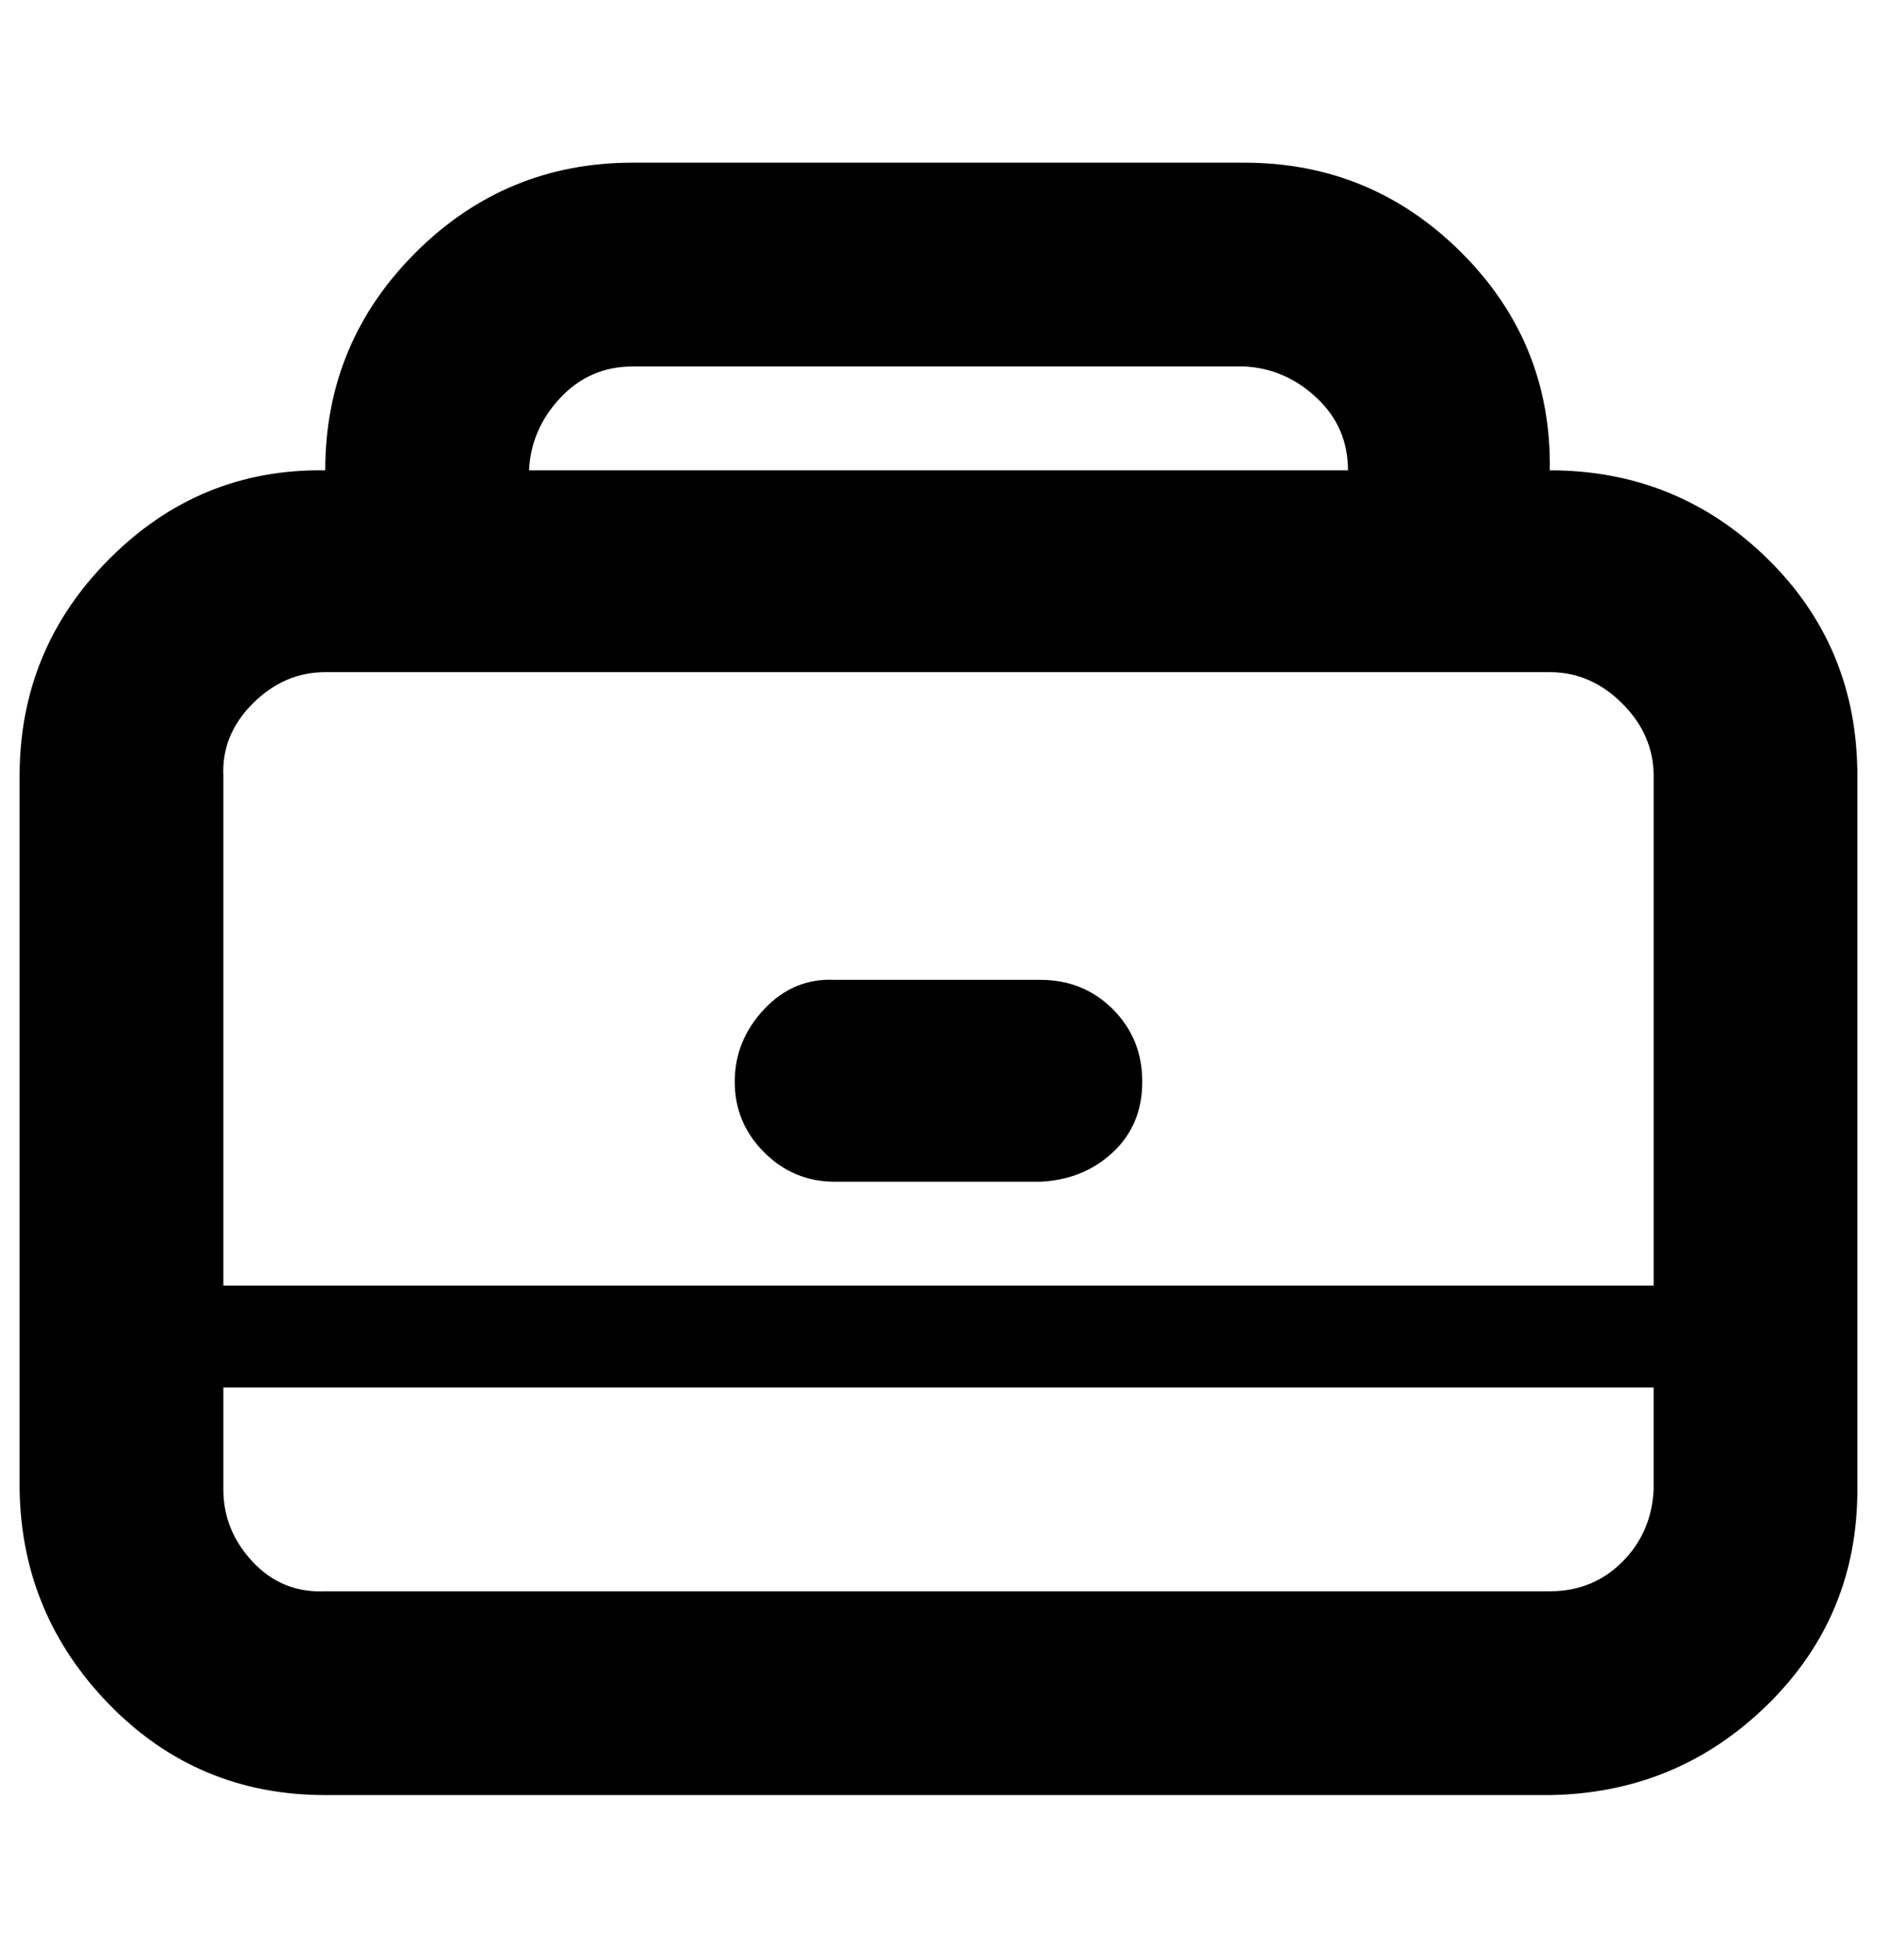 <?xml version="1.0" standalone="no"?>
<!DOCTYPE svg PUBLIC "-//W3C//DTD SVG 1.1//EN" "http://www.w3.org/Graphics/SVG/1.1/DTD/svg11.dtd" >
<svg xmlns="http://www.w3.org/2000/svg" xmlns:xlink="http://www.w3.org/1999/xlink" version="1.1" viewBox="-10 0 958 1000">
   <path fill="currentColor"
d="M781 240q65 0 111 45t46 111v364q0 65 -46 110t-111 46h-625q-65 0 -110 -46t-46 -110v-364q0 -65 46 -111t110 -45q0 -65 46 -111t111 -46h312q65 0 111 46t45 111zM313 187q-22 0 -37 16t-16 37h418q0 -22 -16 -37t-37 -16h-312zM834 760v-52h-730v52q0 21 15 37t37 15
h625q22 0 37 -15t16 -37zM104 656h730v-260q0 -21 -16 -37t-37 -16h-625q-21 0 -37 16t-15 37v260zM521 500q22 0 37 15t15 37t-15 36t-37 15h-105q-21 0 -36 -15t-15 -36t15 -37t36 -15h105z" />
</svg>
